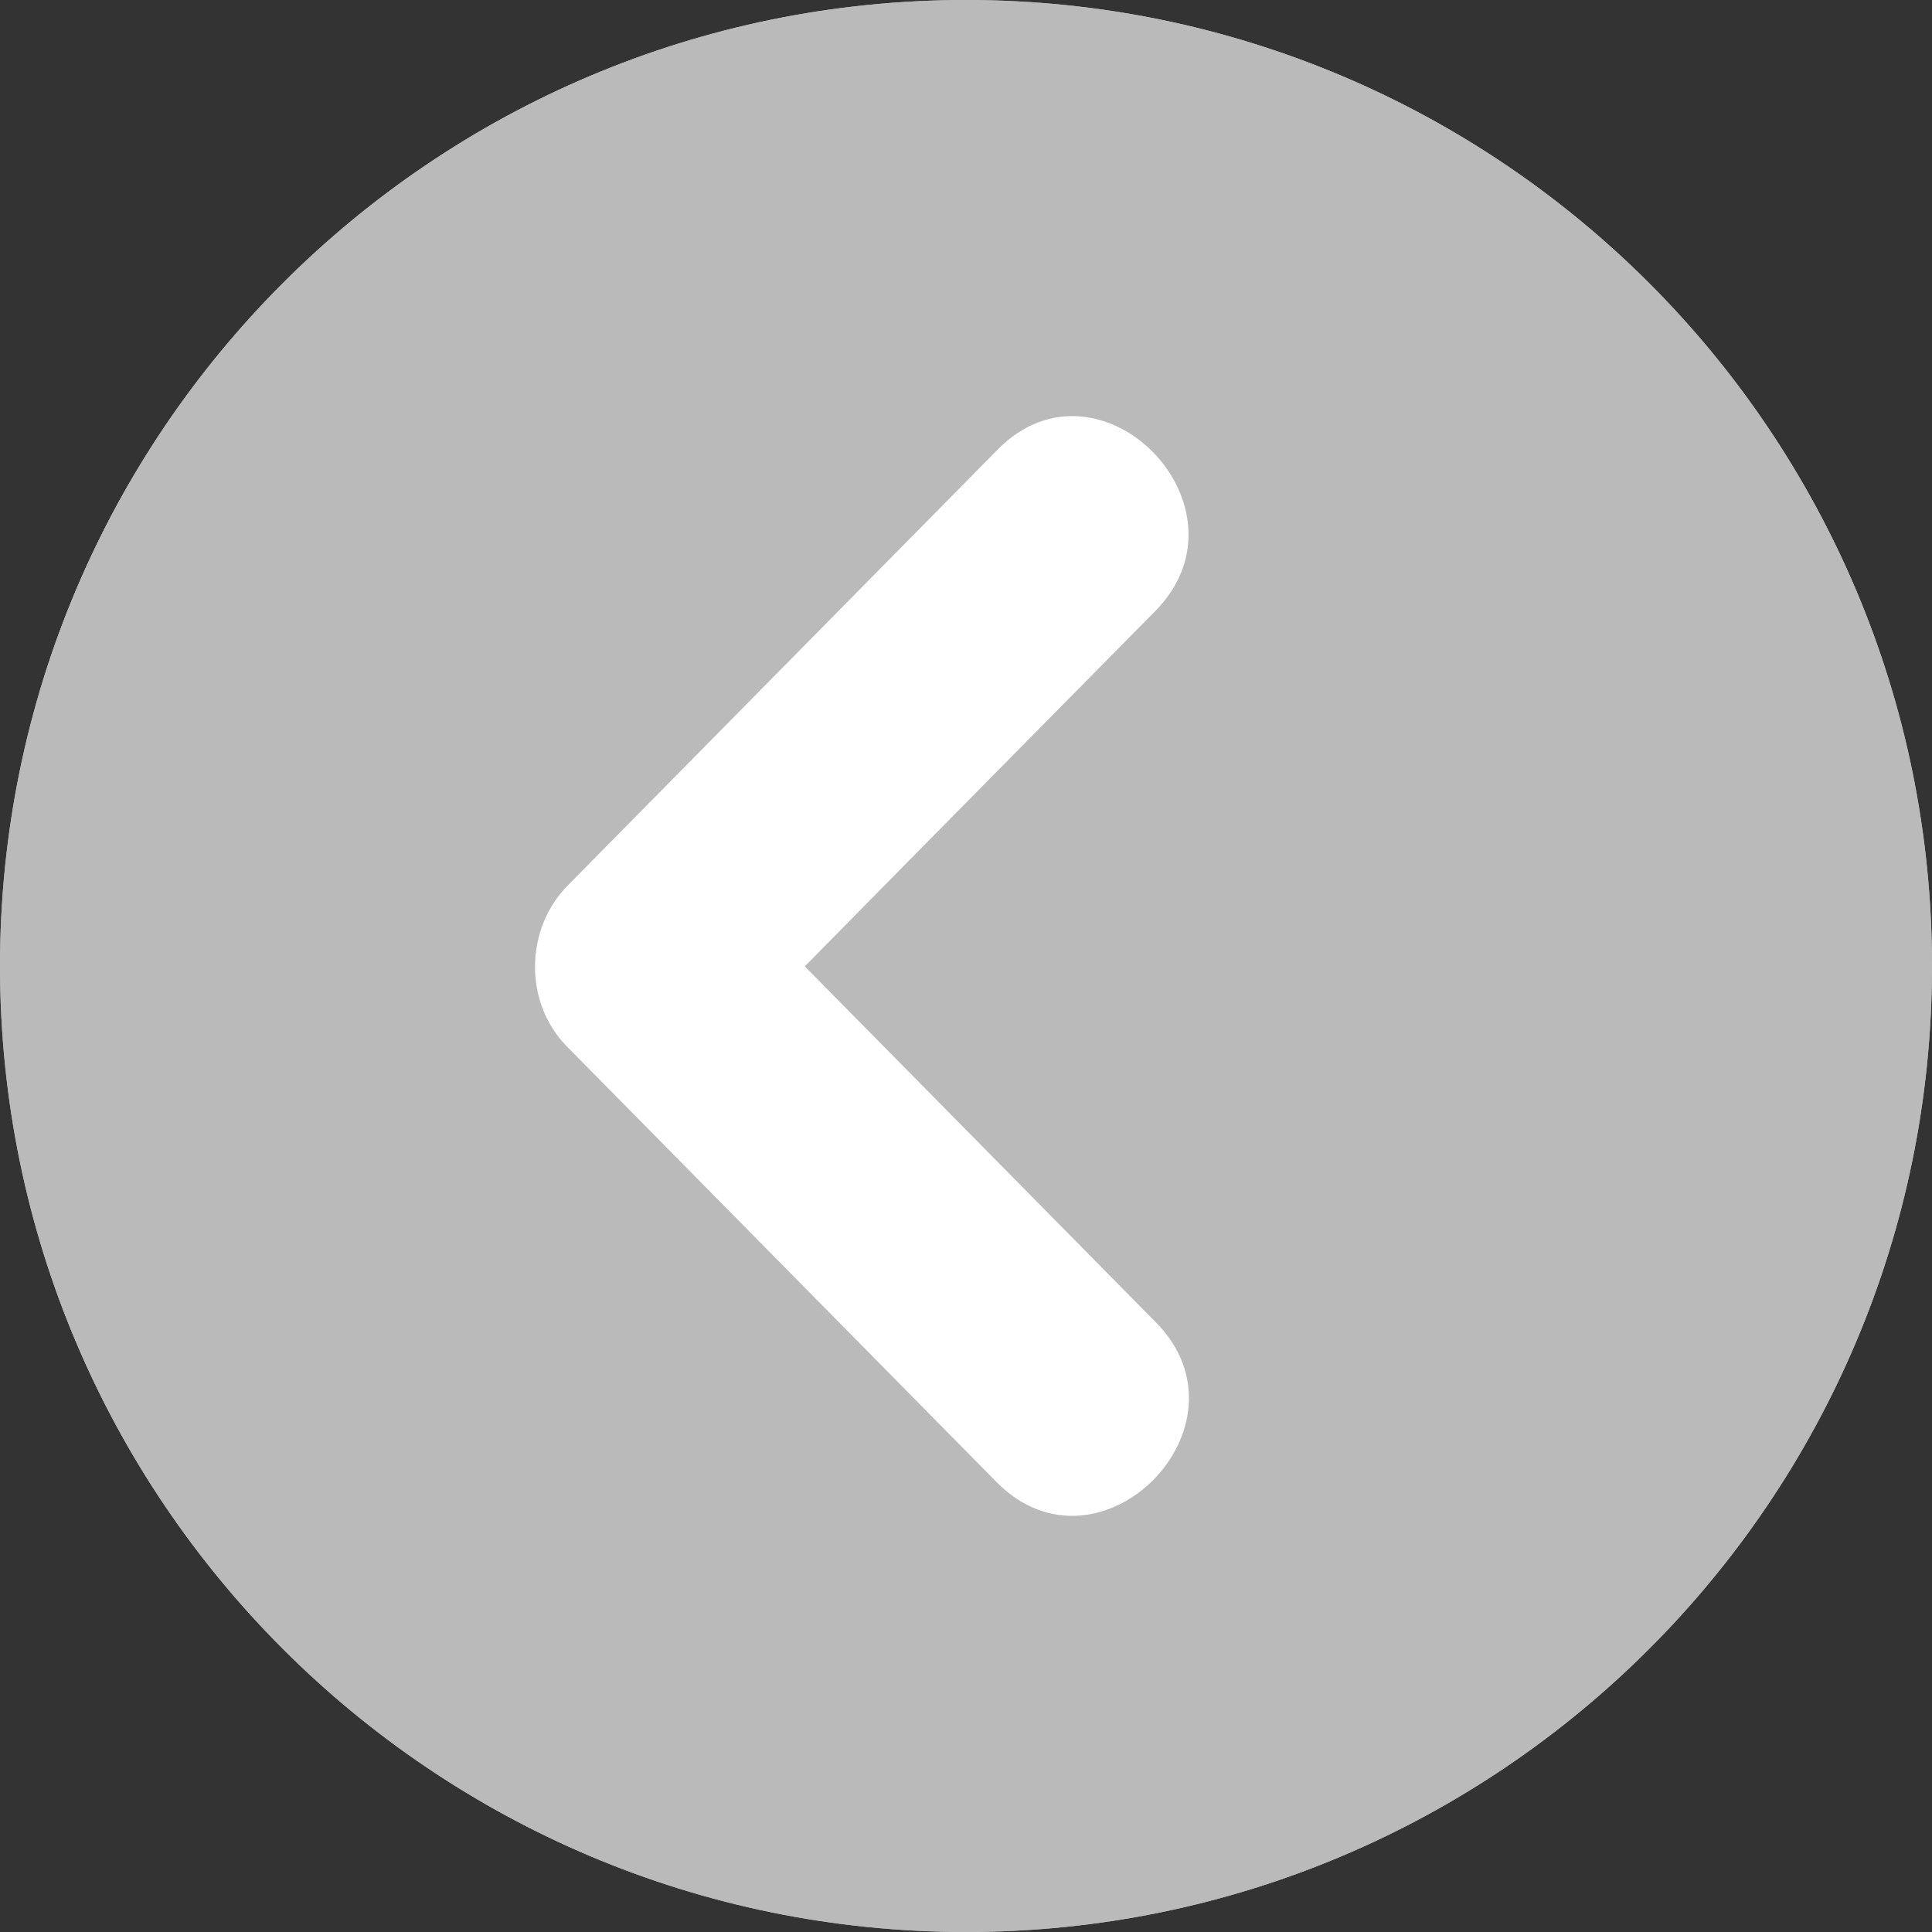 <svg xmlns="http://www.w3.org/2000/svg" width="65" height="65" viewBox="0 0 65 65"><rect x="0" y="0" width="65" height="65" fill="#333333" stroke="none"/><g fill="none"><path fill="#BABABA" d="M0 32.5C0 14.554 14.554 0 32.5 0 50.446 0 65 14.554 65 32.5 65 50.446 50.446 65 32.5 65 14.554 65 0 50.446 0 32.5z" transform="matrix(-1 0 0 1 65 0)"></path><path fill="#BABABA" d="M65 32.5C65 14.554 50.446 0 32.5 0 14.554 0 0 14.554 0 32.5 0 50.446 14.554 65 32.5 65 50.446 65 65 50.446 65 32.5z" transform="matrix(-1 0 0 1 65 0)"></path><path fill="#FFF" d="M45.903 29.795L31.432 15.123c-3.438-3.486-8.75 1.938-5.298 5.437 3.925 3.98 7.864 7.96 11.79 11.953-3.94 3.993-7.878 7.987-11.816 11.98-3.438 3.485 1.911 8.87 5.362 5.371l14.471-14.671c1.437-1.47 1.399-3.941-.038-5.398z" transform="matrix(-1 0 0 1 65 0)"></path></g></svg>